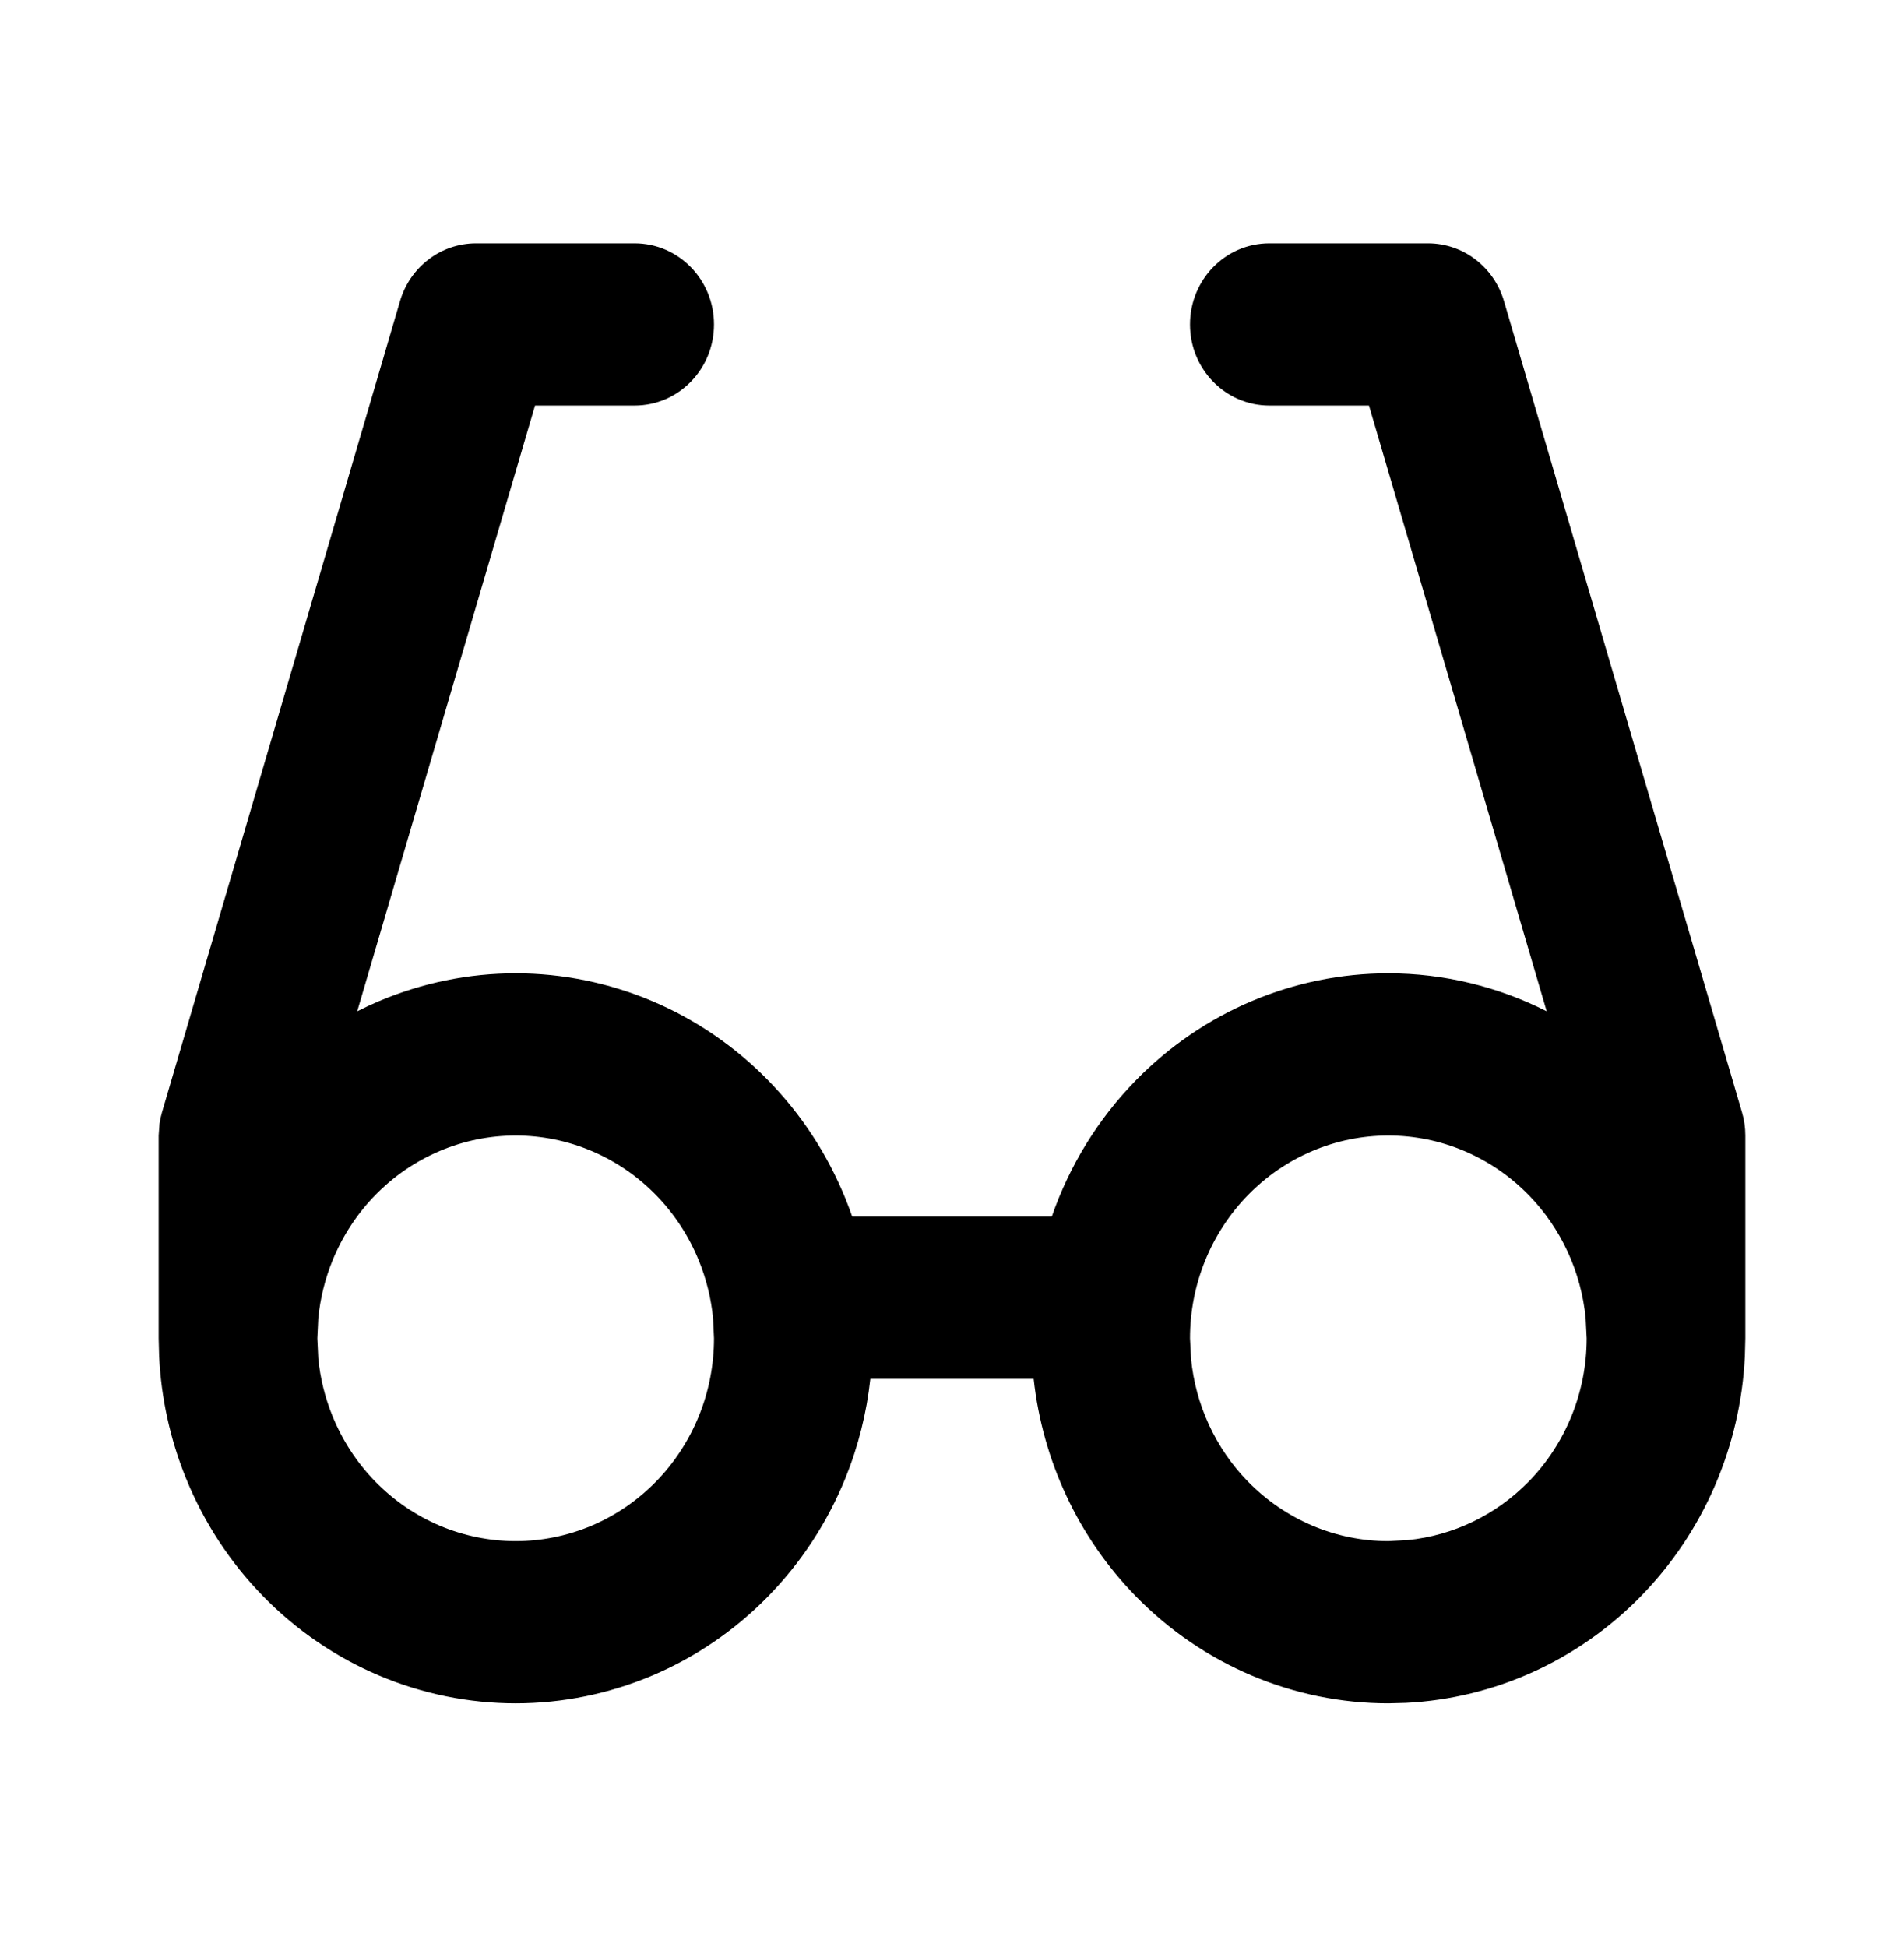<?xml version="1.0" encoding="utf-8"?>
<svg xmlns="http://www.w3.org/2000/svg" fill="none" height="100%" overflow="visible" preserveAspectRatio="none" style="display: block;" viewBox="0 0 45 46" width="100%">
<g id="tabler-icon-eyeglass-2">
<path d="M37.476 31.151C37.37 30.055 36.896 29.023 36.127 28.237C35.248 27.338 34.056 26.833 32.812 26.833C31.569 26.833 30.377 27.338 29.498 28.237C28.619 29.136 28.125 30.354 28.125 31.625L28.149 32.099C28.255 33.196 28.729 34.227 29.498 35.013C30.377 35.911 31.569 36.417 32.812 36.417L33.276 36.392C34.349 36.283 35.358 35.799 36.127 35.013C37.006 34.114 37.5 32.896 37.5 31.625L37.476 31.151ZM7.522 32.095C7.567 32.563 7.68 33.023 7.857 33.459C8.093 34.04 8.438 34.568 8.873 35.013C9.308 35.458 9.825 35.811 10.393 36.052C10.962 36.292 11.572 36.417 12.188 36.417C12.803 36.417 13.413 36.292 13.982 36.052C14.55 35.811 15.067 35.458 15.502 35.013C15.937 34.568 16.282 34.04 16.518 33.459C16.753 32.878 16.875 32.254 16.875 31.625L16.853 31.155C16.808 30.687 16.695 30.227 16.518 29.791C16.282 29.21 15.937 28.682 15.502 28.237C15.067 27.792 14.55 27.439 13.982 27.198C13.413 26.957 12.803 26.833 12.188 26.833C11.572 26.833 10.962 26.957 10.393 27.198C9.825 27.439 9.308 27.792 8.873 28.237C8.438 28.682 8.093 29.21 7.857 29.791C7.68 30.227 7.567 30.687 7.522 31.155L7.5 31.625L7.522 32.095ZM41.239 32.052C41.136 34.184 40.262 36.206 38.778 37.723C37.294 39.24 35.316 40.133 33.23 40.239L32.812 40.25C30.575 40.25 28.429 39.341 26.847 37.723C25.487 36.333 24.642 34.518 24.43 32.583H20.57C20.482 33.387 20.286 34.175 19.982 34.925C19.558 35.971 18.937 36.922 18.153 37.723C17.37 38.524 16.439 39.16 15.416 39.593C14.392 40.026 13.295 40.25 12.188 40.25C11.08 40.25 9.983 40.026 8.959 39.593C7.936 39.16 7.005 38.524 6.222 37.723C5.438 36.922 4.817 35.971 4.393 34.925C4.022 34.01 3.809 33.037 3.761 32.05L3.75 31.625V26.833L3.77 26.554C3.783 26.463 3.803 26.372 3.829 26.283L9.454 7.116C9.692 6.306 10.422 5.75 11.25 5.75H15C16.035 5.75 16.875 6.608 16.875 7.667C16.875 8.725 16.035 9.583 15 9.583H12.645L8.443 23.897C8.612 23.811 8.785 23.731 8.959 23.657C9.983 23.224 11.08 23 12.188 23C13.295 23 14.392 23.224 15.416 23.657C16.439 24.09 17.37 24.726 18.153 25.527C18.937 26.328 19.558 27.279 19.982 28.325C20.039 28.465 20.092 28.607 20.142 28.75H24.858C25.274 27.549 25.949 26.445 26.847 25.527C28.429 23.909 30.575 23 32.812 23C34.123 23 35.402 23.313 36.555 23.897L32.355 9.583H30C28.965 9.583 28.125 8.725 28.125 7.667C28.125 6.608 28.965 5.75 30 5.75H33.75C34.578 5.75 35.308 6.306 35.546 7.116L41.171 26.283C41.224 26.462 41.25 26.647 41.25 26.833V31.625L41.239 32.052Z" fill="black" id="Vector (Stroke)"/>
</g>
</svg>